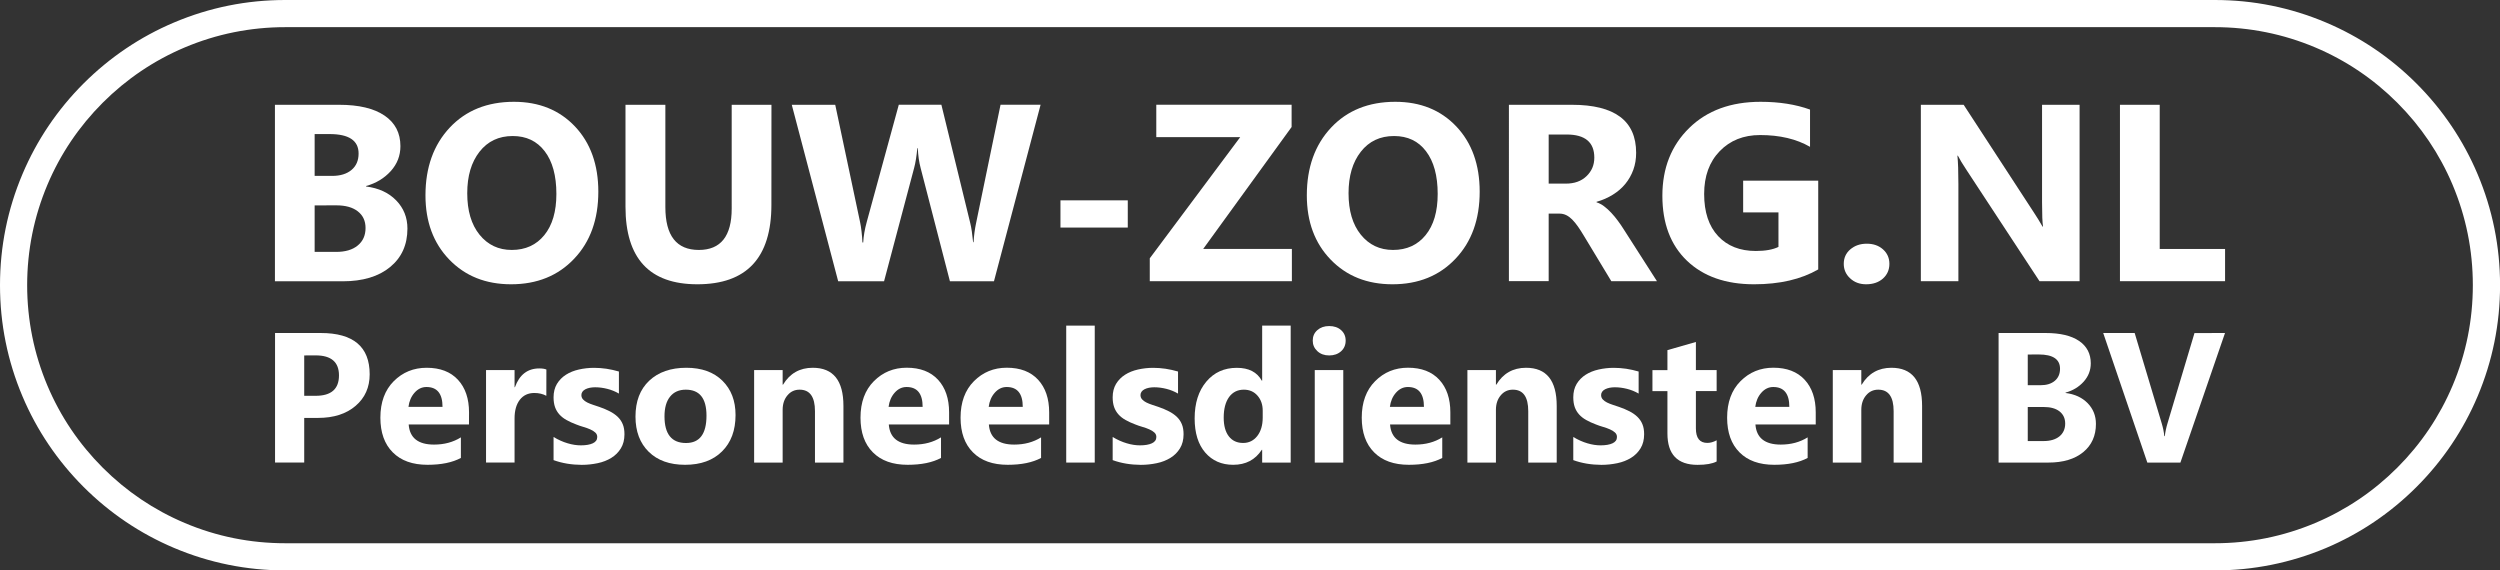 <?xml version="1.0" encoding="utf-8"?>
<!-- Generator: Adobe Illustrator 26.4.1, SVG Export Plug-In . SVG Version: 6.00 Build 0)  -->
<svg version="1.1" id="Laag_1" xmlns="http://www.w3.org/2000/svg" xmlns:xlink="http://www.w3.org/1999/xlink" x="0px" y="0px"
	 viewBox="0 0 4602 1050" style="enable-background:new 0 0 4602 1050;" xml:space="preserve">
<rect x="0" y="0" width="4602" height="1050" fill="#333333" stroke="none"/>
<style type="text/css">
	.st0{fill:#FFFFFF;}
</style>
<g>
	<path class="st0" d="M506.1,517.6V192.9h118.2c36.2,0,64.1,6.6,83.6,19.9c19.5,13.3,29.2,32,29.2,56.2c0,17.5-5.9,32.8-17.8,46
		c-11.9,13.1-27,22.3-45.4,27.4v0.9c23.1,2.9,41.6,11.4,55.4,25.6s20.7,31.5,20.7,51.9c0,29.7-10.6,53.3-31.9,70.8
		s-50.4,26.2-87.2,26.2H506.1V517.6z M579.2,246.8v77h32.2c15.1,0,27-3.7,35.7-11c8.7-7.3,13-17.4,13-30.2
		c0-23.9-17.8-35.8-53.5-35.8H579.2z M579.2,378.1v85.6h39.6c16.9,0,30.2-3.9,39.7-11.8c9.6-7.8,14.4-18.6,14.4-32.2
		c0-13-4.7-23.2-14.2-30.6c-9.4-7.4-22.6-11.1-39.5-11.1L579.2,378.1L579.2,378.1z"/>
	<path class="st0" d="M940.8,523.3c-46.5,0-84.4-15.1-113.7-45.4c-29.3-30.3-43.9-69.7-43.9-118.3c0-51.3,14.9-92.9,44.6-124.6
		c29.7-31.7,69.2-47.6,118.2-47.6c46.4,0,83.8,15.2,112.5,45.5c28.6,30.3,42.9,70.4,42.9,120c0,51-14.8,92.2-44.5,123.4
		C1027.2,507.7,988.4,523.3,940.8,523.3z M943.9,250.4c-25.7,0-46.1,9.6-61.2,28.9s-22.6,44.7-22.6,76.4c0,32.2,7.5,57.6,22.6,76.3
		s34.9,28.1,59.3,28.1c25.2,0,45.2-9.1,60-27.3s22.2-43.4,22.2-75.8c0-33.7-7.2-59.9-21.5-78.6C988.4,259.7,968.8,250.4,943.9,250.4
		z"/>
	<path class="st0" d="M1420,377c0,97.5-45.5,146.3-136.3,146.3c-88.2,0-132.3-47.6-132.3-142.9V192.9h73.4v188.4
		c0,52.5,20.5,78.8,61.6,78.8c40.3,0,60.5-25.4,60.5-76.1V192.9h73.2L1420,377L1420,377z"/>
	<path class="st0" d="M1915.5,192.9l-85.8,324.8h-81.1l-53.9-208.4c-2.9-10.9-4.6-23-5.2-36.5h-0.9c-1.4,14.8-3.3,27-5.9,36.5
		l-55.3,208.4h-84.5l-85.4-324.8h80l45.8,216.3c2,9.2,3.4,21.6,4.3,37.1h1.4c0.6-11.6,2.8-24.3,6.6-38.1l58.9-215.4h78.4l53.2,218.1
		c2,8,3.7,19.6,5.2,34.9h0.9c0.6-11.9,2.2-24,4.8-36.2l44.8-216.8h73.7V192.9z"/>
	<path class="st0" d="M2076,418.9h-123.9v-50.1H2076V418.9z"/>
	<path class="st0" d="M2378.1,517.6h-261.6v-42.1l166.5-223.1h-154.5v-59.6h249.1v41l-162.8,224.5h163.3V517.6z"/>
	<path class="st0" d="M2563.2,523.3c-46.5,0-84.4-15.1-113.7-45.4s-43.9-69.7-43.9-118.3c0-51.3,14.9-92.9,44.6-124.6
		s69.2-47.6,118.2-47.6c46.4,0,83.8,15.2,112.5,45.5c28.6,30.3,42.9,70.4,42.9,120c0,51-14.8,92.2-44.5,123.4
		C2649.6,507.7,2610.9,523.3,2563.2,523.3z M2566.2,250.4c-25.7,0-46.1,9.6-61.2,28.9c-15.1,19.3-22.6,44.7-22.6,76.4
		c0,32.2,7.5,57.6,22.6,76.3s34.9,28.1,59.3,28.1c25.2,0,45.2-9.1,60-27.3s22.2-43.4,22.2-75.8c0-33.7-7.2-59.9-21.5-78.6
		C2610.9,259.7,2591.2,250.4,2566.2,250.4z"/>
	<path class="st0" d="M3050.1,517.6h-84l-50.5-83.6c-3.8-6.3-7.4-12-10.9-17s-7-9.2-10.5-12.8c-3.5-3.5-7.2-6.3-11.1-8.2
		c-3.9-1.9-8-2.8-12.6-2.8h-19.7v124.3h-73.2V192.9h116c78.8,0,118.2,29.4,118.2,88.3c0,11.3-1.7,21.8-5.2,31.4
		c-3.5,9.6-8.4,18.2-14.7,25.9s-14,14.3-23,19.9c-9,5.6-19,10-30,13.1v0.9c4.8,1.5,9.5,4,14,7.4s8.9,7.4,13.1,11.9
		c4.2,4.5,8.3,9.4,12.1,14.6c3.9,5.2,7.4,10.3,10.5,15.3L3050.1,517.6z M2850.8,247.7V338h31.7c15.7,0,28.3-4.5,37.8-13.6
		c9.7-9.2,14.5-20.6,14.5-34.2c0-28.4-17-42.6-51-42.6L2850.8,247.7L2850.8,247.7z"/>
	<path class="st0" d="M3347.1,495.9c-31.7,18.3-71.1,27.4-118.2,27.4c-52.2,0-93.4-14.5-123.6-43.4c-30.1-28.9-45.2-68.7-45.2-119.5
		c0-51,16.5-92.6,49.4-124.8s76.7-48.2,131.4-48.2c34.4,0,64.8,4.8,91,14.3v68.6c-25.1-14.5-55.7-21.7-92-21.7
		c-30.4,0-55.1,9.9-74.2,29.6c-19.1,19.7-28.7,46-28.7,78.9c0,33.4,8.6,59.2,25.7,77.5c17.1,18.3,40.3,27.4,69.4,27.4
		c17.5,0,31.4-2.5,41.7-7.5V391h-65v-58.4h138.2v163.3L3347.1,495.9L3347.1,495.9z"/>
	<path class="st0" d="M3435.2,523.3c-11.8,0-21.6-3.6-29.4-10.9c-7.9-7.2-11.8-16.2-11.8-26.7c0-10.9,4-19.8,12.1-26.7
		s18.2-10.4,30.2-10.4c12.2,0,22.2,3.5,30,10.5s11.7,15.9,11.7,26.6c0,11-4,20-11.9,27.1C3458.1,519.8,3447.8,523.3,3435.2,523.3z"
		/>
	<path class="st0" d="M3828.1,517.6h-73.8l-133.9-204c-7.9-11.9-13.3-20.9-16.3-27h-0.9c1.2,11.5,1.8,29,1.8,52.5v178.5h-69.1V192.9
		h78.8l128.9,197.7c5.9,8.9,11.3,17.7,16.3,26.5h0.9c-1.2-7.5-1.8-22.4-1.8-44.6V192.9h69.1V517.6z"/>
	<path class="st0" d="M4095.8,517.6h-193.4V192.9h73.2v265.4h120.3v59.3L4095.8,517.6L4095.8,517.6z"/>
</g>
<g>
	<path class="st0" d="M560,769.3v82.1h-53.7V613h84.1c60.1,0,90.1,25.3,90.1,76c0,23.9-8.6,43.3-25.9,58.1
		c-17.2,14.8-40.3,22.2-69.1,22.2L560,769.3L560,769.3z M560,654.3v74.3h21.1c28.6,0,42.9-12.5,42.9-37.6
		c0-24.5-14.3-36.8-42.9-36.8L560,654.3L560,654.3z"/>
	<path class="st0" d="M863.3,781.3h-111c1.8,24.7,17.3,37.1,46.7,37.1c18.7,0,35.2-4.4,49.4-13.3V843c-15.7,8.4-36.2,12.6-61.4,12.6
		c-27.5,0-48.8-7.6-64-22.9c-15.2-15.2-22.8-36.5-22.8-63.8c0-28.3,8.2-50.7,24.6-67.2c16.4-16.4,36.6-24.7,60.6-24.7
		c24.8,0,44,7.4,57.6,22.1s20.4,34.8,20.4,60L863.3,781.3L863.3,781.3z M814.6,749c0-24.4-9.9-36.6-29.6-36.6
		c-8.4,0-15.7,3.5-21.9,10.5c-6.2,7-9.9,15.7-11.2,26.1H814.6z"/>
	<path class="st0" d="M1005.7,728.6c-6.3-3.4-13.7-5.2-22.1-5.2c-11.4,0-20.3,4.2-26.8,12.6c-6.4,8.4-9.6,19.8-9.6,34.2v81.3h-52.5
		V681.2h52.5v31.6h0.7c8.3-23.1,23.3-34.6,44.9-34.6c5.5,0,9.9,0.7,13,2L1005.7,728.6L1005.7,728.6z"/>
	<path class="st0" d="M1019,847v-42.6c8.6,5.2,17.3,9.1,25.9,11.6c8.6,2.6,16.7,3.8,24.4,3.8c9.3,0,16.7-1.3,22-3.8
		c5.4-2.5,8.1-6.4,8.1-11.6c0-3.3-1.2-6.1-3.7-8.3c-2.4-2.2-5.6-4.2-9.4-5.8c-3.8-1.7-8-3.2-12.6-4.5c-4.5-1.3-8.9-2.8-13.1-4.5
		c-6.8-2.5-12.7-5.3-17.9-8.2c-5.2-2.9-9.5-6.3-13-10.2s-6.2-8.4-8-13.5s-2.7-11.1-2.7-18.1c0-9.5,2.1-17.7,6.2-24.6
		c4.2-6.9,9.7-12.5,16.6-16.9s14.9-7.6,23.8-9.6s18.2-3.1,27.9-3.1c7.5,0,15.2,0.6,22.9,1.7c7.8,1.2,15.4,2.9,22.9,5.1v40.6
		c-6.7-3.9-13.8-6.8-21.4-8.7s-15-2.9-22.4-2.9c-3.4,0-6.7,0.3-9.7,0.9c-3.1,0.6-5.7,1.5-8.1,2.7s-4.2,2.7-5.5,4.5s-2,3.9-2,6.2
		c0,3.1,1,5.8,3,8s4.6,4.1,7.8,5.7c3.2,1.6,6.8,3,10.7,4.3c3.9,1.3,7.8,2.6,11.7,3.9c7,2.4,13.3,5.1,19,8s10.5,6.3,14.6,10.1
		c4,3.9,7.2,8.4,9.3,13.6c2.2,5.2,3.2,11.4,3.2,18.6c0,10.1-2.2,18.7-6.6,25.9c-4.4,7.2-10.2,13-17.5,17.5s-15.6,7.8-25.1,9.8
		s-19.3,3.1-29.5,3.1C1052.3,855.6,1035,852.8,1019,847z"/>
	<path class="st0" d="M1261.1,855.6c-28.4,0-50.7-8-66.9-23.9c-16.2-15.9-24.4-37.5-24.4-64.8c0-28.2,8.4-50.2,25.3-66.1
		c16.8-15.8,39.6-23.8,68.3-23.8c28.3,0,50.4,8,66.5,23.9s24.1,36.9,24.1,63.1c0,28.3-8.3,50.6-24.9,67
		C1312.6,847.4,1289.9,855.6,1261.1,855.6z M1262.4,717.3c-12.4,0-22.1,4.3-28.9,12.8c-6.9,8.5-10.3,20.6-10.3,36.3
		c0,32.7,13.2,49.1,39.6,49.1c25.2,0,37.7-16.8,37.7-50.4C1300.5,733.2,1287.8,717.3,1262.4,717.3z"/>
	<path class="st0" d="M1552.6,851.5h-52.4v-94.6c0-26.4-9.4-39.6-28.3-39.6c-9.1,0-16.6,3.5-22.4,10.5c-5.9,7-8.8,15.9-8.8,26.6
		v97.1h-52.5V681.2h52.5v26.9h0.7c12.5-20.7,30.8-31.1,54.7-31.1c37.7,0,56.5,23.4,56.5,70.2L1552.6,851.5L1552.6,851.5z"/>
	<path class="st0" d="M1747.2,781.3h-111.1c1.8,24.7,17.3,37.1,46.7,37.1c18.7,0,35.2-4.4,49.4-13.3V843
		c-15.7,8.4-36.2,12.6-61.4,12.6c-27.5,0-48.8-7.6-64-22.9c-15.2-15.2-22.8-36.5-22.8-63.8c0-28.3,8.2-50.7,24.6-67.2
		s36.6-24.8,60.5-24.8c24.8,0,44,7.4,57.6,22.1s20.4,34.8,20.4,60v22.3L1747.2,781.3L1747.2,781.3z M1698.4,749
		c0-24.4-9.9-36.6-29.6-36.6c-8.4,0-15.7,3.5-21.9,10.5c-6.2,7-9.9,15.7-11.2,26.1H1698.4z"/>
	<path class="st0" d="M1931.4,781.3h-111.1c1.8,24.7,17.3,37.1,46.7,37.1c18.7,0,35.2-4.4,49.4-13.3V843
		c-15.7,8.4-36.2,12.6-61.4,12.6c-27.5,0-48.8-7.6-64-22.9c-15.2-15.2-22.8-36.5-22.8-63.8c0-28.3,8.2-50.7,24.6-67.2
		s36.6-24.8,60.5-24.8c24.8,0,44,7.4,57.6,22.1s20.4,34.8,20.4,60v22.3L1931.4,781.3L1931.4,781.3z M1882.7,749
		c0-24.4-9.9-36.6-29.6-36.6c-8.4,0-15.7,3.5-21.9,10.5s-9.9,15.7-11.2,26.1H1882.7z"/>
	<path class="st0" d="M2015.2,851.5h-52.5V599.4h52.5V851.5z"/>
	<path class="st0" d="M2048.2,847v-42.6c8.6,5.2,17.3,9.1,25.9,11.6c8.6,2.6,16.7,3.8,24.4,3.8c9.3,0,16.7-1.3,22-3.8
		c5.4-2.5,8.1-6.4,8.1-11.6c0-3.3-1.2-6.1-3.7-8.3c-2.4-2.2-5.6-4.2-9.4-5.8c-3.8-1.7-8-3.2-12.6-4.5c-4.5-1.3-8.9-2.8-13.1-4.5
		c-6.8-2.5-12.7-5.3-17.9-8.2s-9.5-6.3-13-10.2s-6.2-8.4-8-13.5s-2.7-11.1-2.7-18.1c0-9.5,2.1-17.7,6.2-24.6
		c4.2-6.9,9.7-12.5,16.6-16.9c6.9-4.4,14.9-7.6,23.8-9.6c8.9-2,18.2-3.1,27.9-3.1c7.5,0,15.2,0.6,22.9,1.7
		c7.8,1.2,15.4,2.9,22.9,5.1v40.6c-6.7-3.9-13.8-6.8-21.4-8.7c-7.6-1.9-15-2.9-22.4-2.9c-3.4,0-6.7,0.3-9.7,0.9
		c-3.1,0.6-5.7,1.5-8.1,2.7c-2.4,1.2-4.2,2.7-5.5,4.5s-2,3.9-2,6.2c0,3.1,1,5.8,3,8s4.6,4.1,7.8,5.7s6.8,3,10.7,4.3
		s7.8,2.6,11.7,3.9c7,2.4,13.3,5.1,19,8s10.5,6.3,14.6,10.1c4,3.9,7.2,8.4,9.3,13.6c2.2,5.2,3.2,11.4,3.2,18.6
		c0,10.1-2.2,18.7-6.6,25.9c-4.4,7.2-10.2,13-17.5,17.5s-15.6,7.8-25.1,9.8s-19.3,3.1-29.5,3.1
		C2081.6,855.6,2064.2,852.8,2048.2,847z"/>
	<path class="st0" d="M2375.9,851.5h-52.5V828h-0.7c-12,18.4-29.5,27.6-52.7,27.6c-21.3,0-38.4-7.5-51.4-22.5s-19.5-36-19.5-62.9
		c0-28.2,7.2-50.7,21.5-67.7s33-25.4,56.2-25.4c22,0,37.2,7.9,45.9,23.6h0.7V599.4h52.5V851.5z M2324.4,768.7v-12.8
		c0-11.1-3.2-20.3-9.6-27.6c-6.4-7.3-14.8-11-25.1-11c-11.6,0-20.7,4.6-27.3,13.7c-6.5,9.1-9.8,21.7-9.8,37.7
		c0,15,3.2,26.5,9.5,34.6s15.1,12.1,26.3,12.1c10.6,0,19.3-4.3,26-12.8C2321,794.1,2324.4,782.7,2324.4,768.7z"/>
	<path class="st0" d="M2446.8,654.3c-8.9,0-16.1-2.6-21.8-7.9s-8.5-11.7-8.5-19.4c0-7.9,2.8-14.3,8.5-19.3s12.9-7.5,21.8-7.5
		c9,0,16.3,2.5,21.9,7.5c5.6,5,8.4,11.4,8.4,19.3c0,8-2.8,14.5-8.4,19.6C2463,651.7,2455.7,654.3,2446.8,654.3z M2472.7,851.5h-52.5
		V681.2h52.5V851.5z"/>
	<path class="st0" d="M2669.9,781.3h-111.1c1.8,24.7,17.3,37.1,46.7,37.1c18.7,0,35.2-4.4,49.4-13.3V843
		c-15.7,8.4-36.2,12.6-61.4,12.6c-27.5,0-48.8-7.6-64-22.9c-15.2-15.2-22.8-36.5-22.8-63.8c0-28.3,8.2-50.7,24.6-67.2
		c16.4-16.5,36.6-24.8,60.5-24.8c24.8,0,44,7.4,57.6,22.1s20.4,34.8,20.4,60v22.3L2669.9,781.3L2669.9,781.3z M2621.2,749
		c0-24.4-9.9-36.6-29.6-36.6c-8.4,0-15.7,3.5-21.9,10.5s-9.9,15.7-11.2,26.1H2621.2z"/>
	<path class="st0" d="M2865.6,851.5h-52.4v-94.6c0-26.4-9.4-39.6-28.3-39.6c-9.1,0-16.6,3.5-22.4,10.5c-5.9,7-8.8,15.9-8.8,26.6
		v97.1h-52.5V681.2h52.5v26.9h0.7c12.5-20.7,30.8-31.1,54.7-31.1c37.7,0,56.5,23.4,56.5,70.2V851.5z"/>
	<path class="st0" d="M2896.1,847v-42.6c8.6,5.2,17.3,9.1,25.9,11.6c8.6,2.6,16.7,3.8,24.4,3.8c9.3,0,16.7-1.3,22-3.8
		c5.4-2.5,8.1-6.4,8.1-11.6c0-3.3-1.2-6.1-3.7-8.3c-2.4-2.2-5.6-4.2-9.4-5.8c-3.8-1.7-8-3.2-12.6-4.5c-4.5-1.3-8.9-2.8-13.1-4.5
		c-6.8-2.5-12.7-5.3-17.9-8.2s-9.5-6.3-13-10.2s-6.2-8.4-8-13.5s-2.7-11.1-2.7-18.1c0-9.5,2.1-17.7,6.2-24.6
		c4.2-6.9,9.7-12.5,16.6-16.9c6.9-4.4,14.9-7.6,23.8-9.6c8.9-2,18.2-3.1,27.9-3.1c7.5,0,15.2,0.6,22.9,1.7
		c7.8,1.2,15.4,2.9,22.9,5.1v40.6c-6.7-3.9-13.8-6.8-21.4-8.7c-7.6-1.9-15-2.9-22.4-2.9c-3.4,0-6.7,0.3-9.7,0.9s-5.7,1.5-8.1,2.7
		c-2.4,1.2-4.2,2.7-5.5,4.5s-2,3.9-2,6.2c0,3.1,1,5.8,3,8s4.6,4.1,7.8,5.7s6.8,3,10.7,4.3s7.8,2.6,11.7,3.9c7,2.4,13.3,5.1,19,8
		s10.5,6.3,14.5,10.1c4,3.9,7.2,8.4,9.3,13.6c2.2,5.2,3.2,11.4,3.2,18.6c0,10.1-2.2,18.7-6.6,25.9c-4.4,7.2-10.2,13-17.5,17.5
		s-15.6,7.8-25.1,9.8s-19.3,3.1-29.5,3.1C2929.4,855.6,2912,852.8,2896.1,847z"/>
	<path class="st0" d="M3160,849.5c-7.8,4.1-19.5,6.2-35.1,6.2c-37,0-55.5-19.2-55.5-57.7v-78h-27.6v-38.7h27.6v-36.8l52.4-15v51.7
		h38.2v38.7h-38.2v68.8c0,17.7,7,26.6,21.1,26.6c5.5,0,11.2-1.6,17.1-4.8V849.5z"/>
	<path class="st0" d="M3342.5,781.3h-111.1c1.8,24.7,17.3,37.1,46.7,37.1c18.7,0,35.2-4.4,49.4-13.3V843
		c-15.7,8.4-36.2,12.6-61.4,12.6c-27.5,0-48.8-7.6-64-22.9c-15.2-15.2-22.8-36.5-22.8-63.8c0-28.3,8.2-50.7,24.6-67.2
		c16.4-16.5,36.6-24.8,60.5-24.8c24.8,0,44,7.4,57.6,22.1s20.4,34.8,20.4,60v22.3L3342.5,781.3L3342.5,781.3z M3293.8,749
		c0-24.4-9.9-36.6-29.6-36.6c-8.4,0-15.7,3.5-21.9,10.5s-9.9,15.7-11.2,26.1H3293.8z"/>
	<path class="st0" d="M3538.2,851.5h-52.4v-94.6c0-26.4-9.4-39.6-28.3-39.6c-9.1,0-16.6,3.5-22.4,10.5c-5.9,7-8.8,15.9-8.8,26.6
		v97.1h-52.5V681.2h52.5v26.9h0.7c12.5-20.7,30.8-31.1,54.7-31.1c37.7,0,56.5,23.4,56.5,70.2V851.5z"/>
	<path class="st0" d="M3679,851.5V613h86.8c26.6,0,47.1,4.9,61.4,14.6c14.3,9.8,21.5,23.5,21.5,41.2c0,12.9-4.4,24.1-13.1,33.8
		c-8.7,9.6-19.8,16.4-33.3,20.1v0.7c17,2.1,30.5,8.4,40.7,18.8c10.1,10.4,15.2,23.1,15.2,38.1c0,21.8-7.8,39.2-23.4,52
		c-15.6,12.8-37,19.2-64,19.2L3679,851.5L3679,851.5z M3732.7,652.6v56.5h23.6c11.1,0,19.8-2.7,26.2-8.1s9.6-12.8,9.6-22.2
		c0-17.5-13.1-26.3-39.2-26.3L3732.7,652.6L3732.7,652.6z M3732.7,749v62.9h29.1c12.4,0,22.1-2.9,29.2-8.6
		c7-5.8,10.6-13.6,10.6-23.6c0-9.5-3.5-17-10.4-22.4s-16.6-8.1-29-8.1h-29.5L3732.7,749L3732.7,749z"/>
	<path class="st0" d="M4095.8,613l-82.1,238.5h-60.9L3871.6,613h57.9l49.7,166c2.7,9,4.3,16.9,4.8,23.8h1c0.8-7.4,2.5-15.6,5.2-24.4
		l49.4-165.3L4095.8,613L4095.8,613z"/>
</g>
<path class="st0" d="M4077,1050H525c-70.9,0-139.6-13.9-204.4-41.3c-62.5-26.4-118.7-64.3-166.9-112.5
	C105.6,848,67.7,791.9,41.3,729.4C13.9,664.6,0,595.9,0,525c0-70.9,13.9-139.6,41.3-204.4c26.4-62.5,64.3-118.7,112.5-166.9
	C202,105.6,258.1,67.7,320.6,41.3C385.4,13.9,454.1,0,525,0h3552c70.9,0,139.6,13.9,204.4,41.3c62.5,26.4,118.7,64.3,166.9,112.5
	c48.2,48.2,86.1,104.4,112.5,166.9c27.4,64.7,41.3,133.5,41.3,204.4c0,70.9-13.9,139.6-41.3,204.4
	c-26.4,62.5-64.3,118.7-112.5,166.9s-104.4,86.1-166.9,112.5C4216.6,1036.1,4147.9,1050,4077,1050z M525,50
	c-64.1,0-126.3,12.6-184.9,37.3c-56.6,23.9-107.4,58.2-151,101.8c-43.6,43.6-77.9,94.4-101.8,151C62.6,398.7,50,460.9,50,525
	s12.6,126.3,37.3,184.9c23.9,56.6,58.2,107.4,101.8,151c43.6,43.6,94.4,77.9,151,101.8c58.5,24.8,120.7,37.3,184.9,37.3h3552
	c64.1,0,126.3-12.6,184.9-37.3c56.6-23.9,107.4-58.2,151-101.8c43.6-43.6,77.9-94.4,101.8-151c24.8-58.5,37.3-120.7,37.3-184.9
	s-12.6-126.3-37.3-184.9c-23.9-56.6-58.2-107.4-101.8-151c-43.6-43.6-94.4-77.9-151-101.8C4203.3,62.6,4141.1,50,4077,50H525z"/>
</svg>
